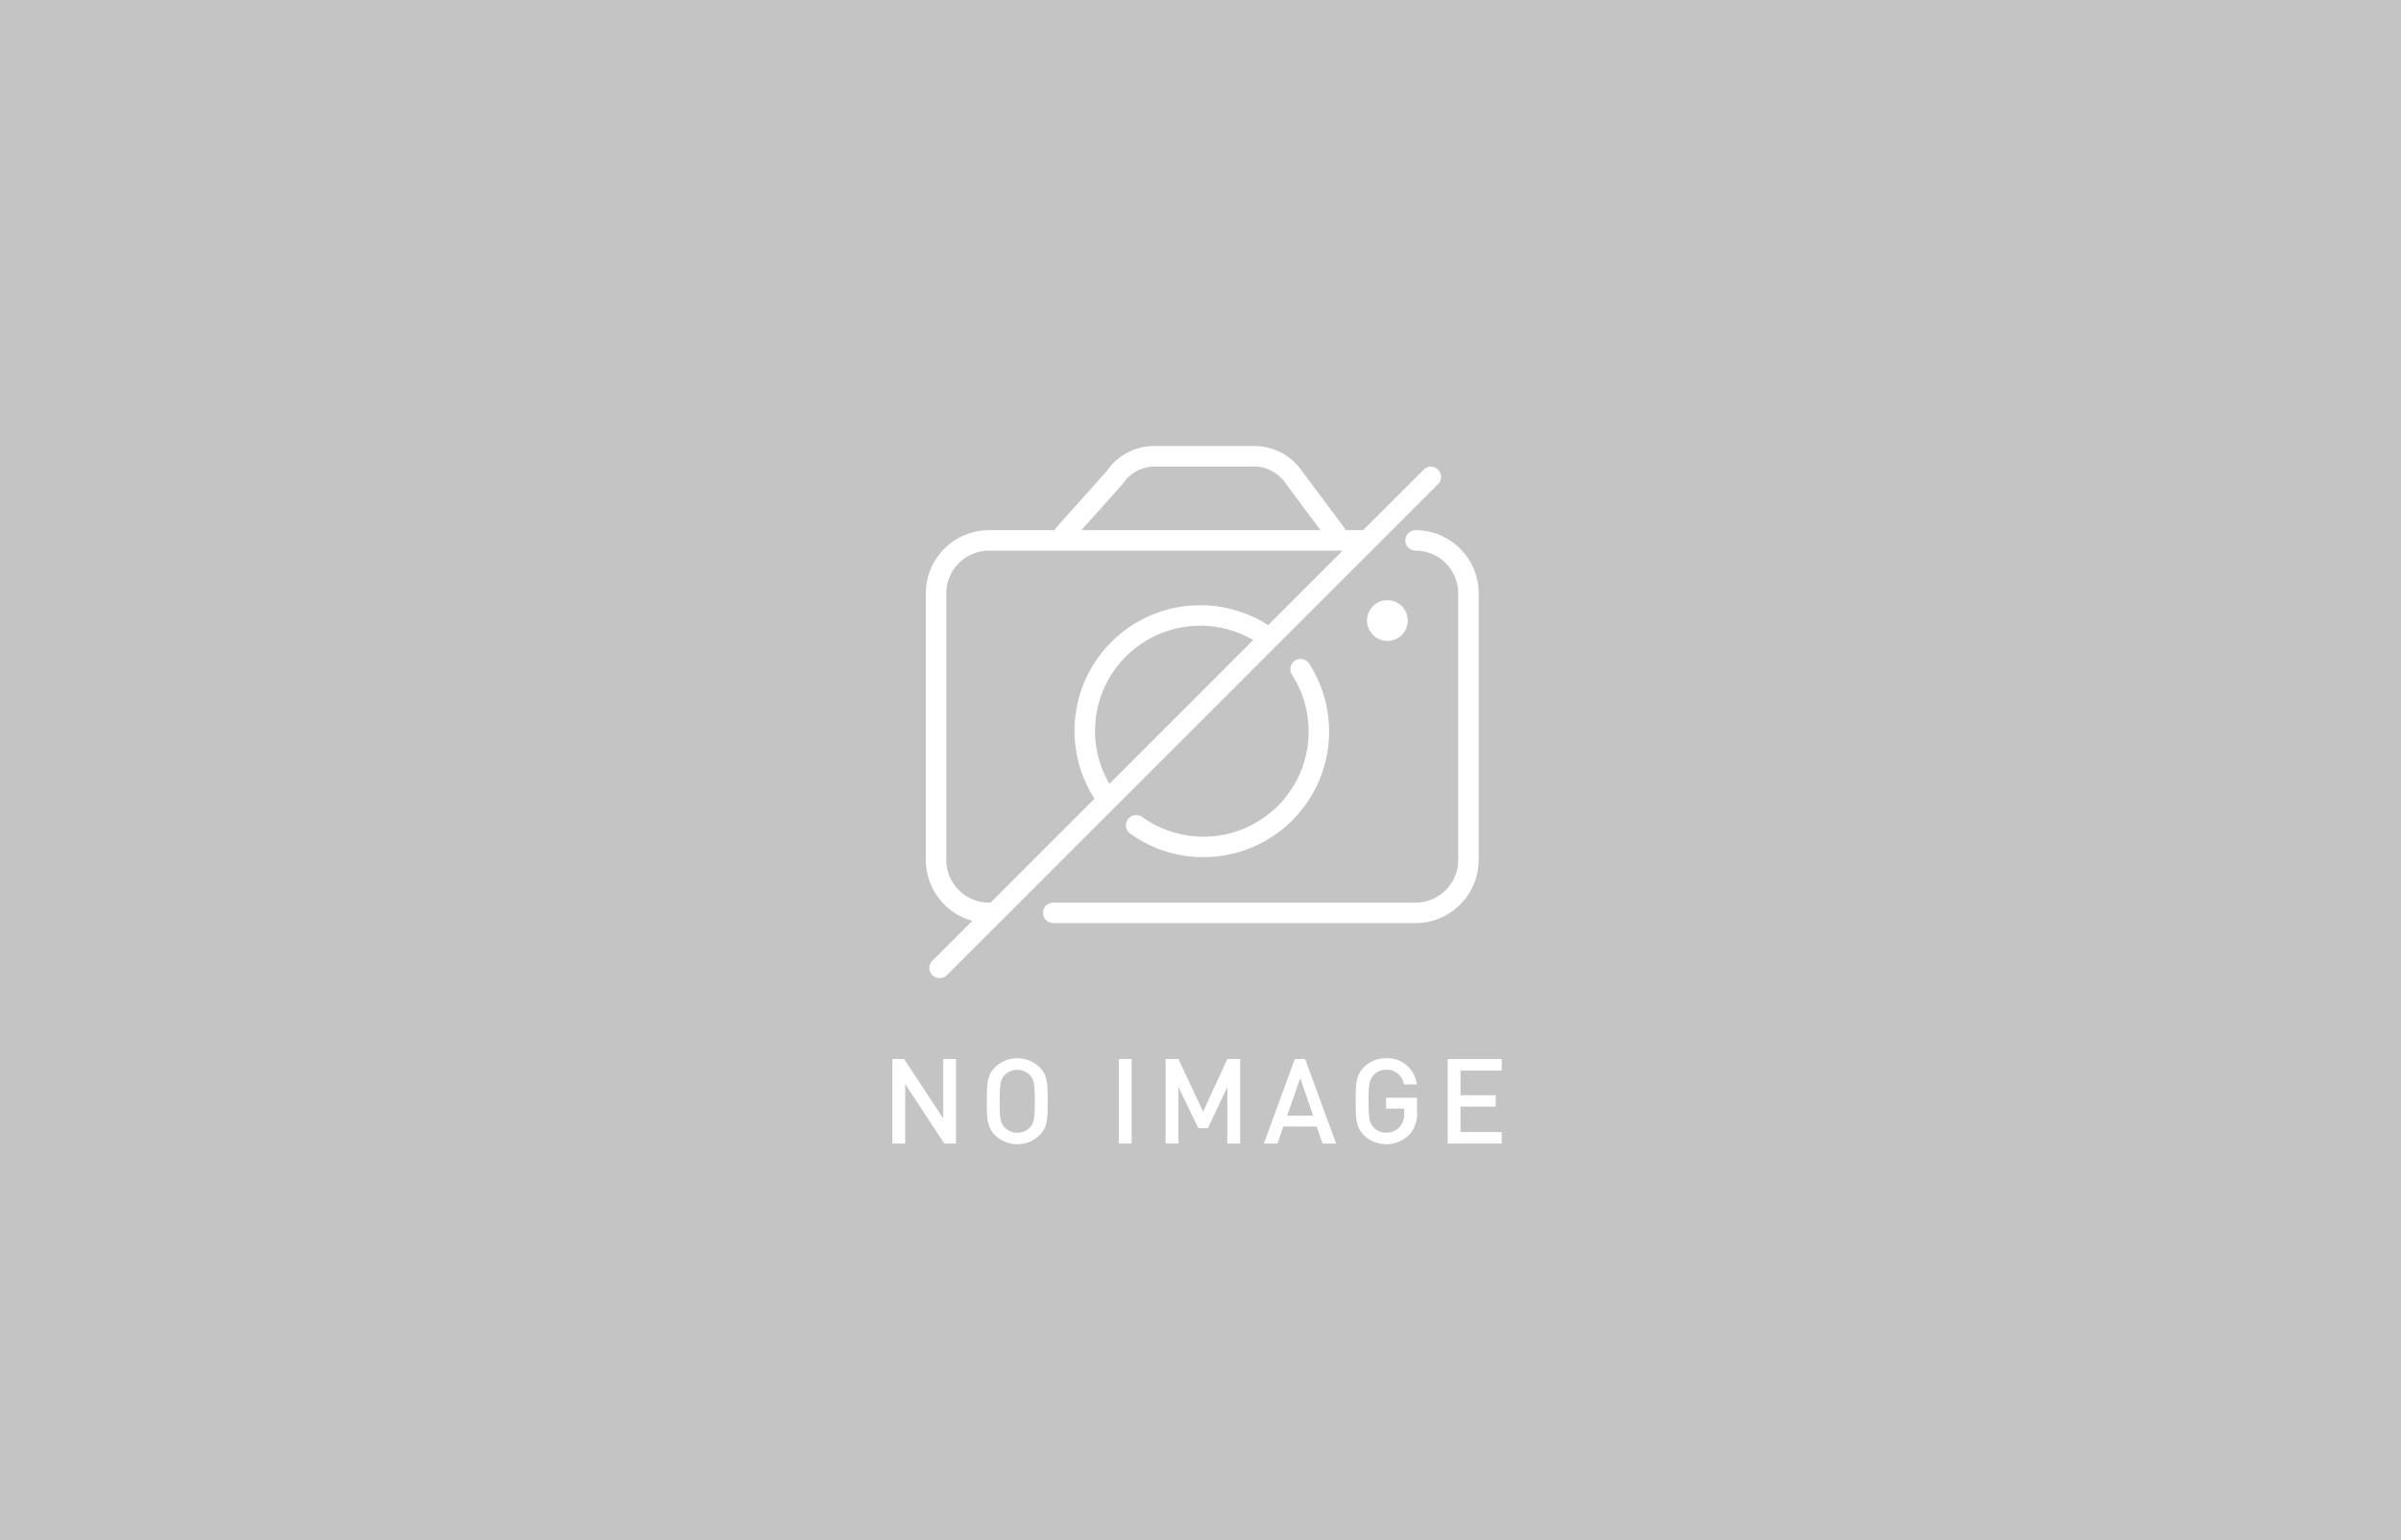 <svg xmlns="http://www.w3.org/2000/svg" width="226" height="145" viewBox="0 0 226 145"><g transform="translate(-830 -412)"><rect width="226" height="145" transform="translate(830 412)" fill="#c4c4c4"/><g transform="translate(375.681 -516.669)"><g transform="translate(538.319 1028.317)"><path d="M543.2,1128.454l-3.676-5.6v5.6h-1.207V1120.5h1.106l3.676,5.587V1120.5h1.207v7.956Z" transform="translate(-538.319 -1120.431)" fill="#fff"/><path d="M566.362,1127.565a3.01,3.01,0,0,1-4.19,0c-.782-.782-.771-1.665-.771-3.2s-.011-2.414.771-3.2a3.009,3.009,0,0,1,4.19,0c.782.782.76,1.664.76,3.2S567.144,1126.783,566.362,1127.565Zm-.916-5.665a1.673,1.673,0,0,0-2.369,0c-.391.425-.47.872-.47,2.47s.078,2.045.47,2.469a1.672,1.672,0,0,0,2.369,0c.391-.425.469-.872.469-2.469S565.837,1122.324,565.446,1121.9Z" transform="translate(-552.51 -1120.324)" fill="#fff"/><path d="M593.649,1128.454V1120.5h1.207v7.956Z" transform="translate(-572.336 -1120.431)" fill="#fff"/><path d="M610.885,1128.454v-5.319l-1.832,3.877h-.894l-1.877-3.877v5.319h-1.207V1120.5h1.207l2.324,4.95,2.279-4.95h1.207v7.956Z" transform="translate(-579.36 -1120.431)" fill="#fff"/><path d="M634.607,1128.454l-.547-1.6h-3.14l-.548,1.6h-1.285L632,1120.5h.972l2.917,7.956Zm-2.09-6.156-1.24,3.531h2.447Z" transform="translate(-594.123 -1120.431)" fill="#fff"/><path d="M656.583,1127.508a3.049,3.049,0,0,1-4.279.056c-.782-.782-.771-1.665-.771-3.2s-.011-2.414.771-3.2a2.845,2.845,0,0,1,2.089-.849,2.8,2.8,0,0,1,2.894,2.469H656.07a1.625,1.625,0,0,0-1.676-1.385,1.6,1.6,0,0,0-1.173.491c-.391.425-.48.872-.48,2.47s.089,2.056.48,2.48a1.589,1.589,0,0,0,1.173.481,1.686,1.686,0,0,0,1.3-.559,1.8,1.8,0,0,0,.4-1.251v-.447h-1.7v-1.028H657.3v1.218A2.978,2.978,0,0,1,656.583,1127.508Z" transform="translate(-607.922 -1120.324)" fill="#fff"/><path d="M674.007,1128.454V1120.5h5.084v1.084h-3.878v2.324h3.307v1.073h-3.307v2.391h3.878v1.083Z" transform="translate(-621.739 -1120.431)" fill="#fff"/></g><path d="M548.32,1023.872a.963.963,0,0,1-.681-1.644l46.239-46.239a.963.963,0,0,1,1.362,1.362L549,1023.59A.96.96,0,0,1,548.32,1023.872Z" transform="translate(-5.557 -3.098)" fill="#fff"/><path d="M552.431,1028.224a5.95,5.95,0,0,1-5.943-5.943V997.173a5.95,5.95,0,0,1,5.943-5.943h35.511a.963.963,0,1,1,0,1.926H552.431a4.021,4.021,0,0,0-4.017,4.017v25.108a4.022,4.022,0,0,0,4.017,4.017.963.963,0,1,1,0,1.926Z" transform="translate(-5.022 -12.641)" fill="#fff"/><path d="M610.191,1028.224h-34.1a.963.963,0,1,1,0-1.926h34.1a4.022,4.022,0,0,0,4.017-4.017V997.173a4.021,4.021,0,0,0-4.017-4.017.963.963,0,0,1,0-1.926,5.95,5.95,0,0,1,5.943,5.943v25.108A5.95,5.95,0,0,1,610.191,1028.224Z" transform="translate(-22.631 -12.641)" fill="#fff"/><path d="M604.386,979.878a.961.961,0,0,1-.772-.387l-3.935-5.275a3.647,3.647,0,0,0-2.81-1.621h-9.72a3.632,3.632,0,0,0-2.8,1.6.913.913,0,0,1-.067.084l-4.722,5.275a.963.963,0,1,1-1.434-1.285l4.688-5.236a5.46,5.46,0,0,1,4.334-2.367h9.72a5.47,5.47,0,0,1,4.367,2.413l3.923,5.257a.963.963,0,0,1-.771,1.539Z" transform="translate(-24.323 0)" fill="#fff"/><circle cx="1.919" cy="1.919" r="1.919" transform="translate(582.991 985.18)" fill="#fff"/><path d="M602.7,1041.37a11.706,11.706,0,0,1-6.872-2.21.963.963,0,1,1,1.122-1.565,9.9,9.9,0,0,0,14.091-13.4.963.963,0,0,1,1.62-1.042,11.827,11.827,0,0,1-9.615,18.211C602.935,1041.368,602.819,1041.37,602.7,1041.37Z" transform="translate(-35.111 -31.995)" fill="#fff"/><path d="M585.931,1028.843a.963.963,0,0,1-.775-.39,11.826,11.826,0,0,1,15.879-17,.963.963,0,1,1-1.039,1.621,9.9,9.9,0,0,0-13.292,14.228.963.963,0,0,1-.773,1.536Z" transform="translate(-27.37 -23.931)" fill="#fff"/></g></g></svg>